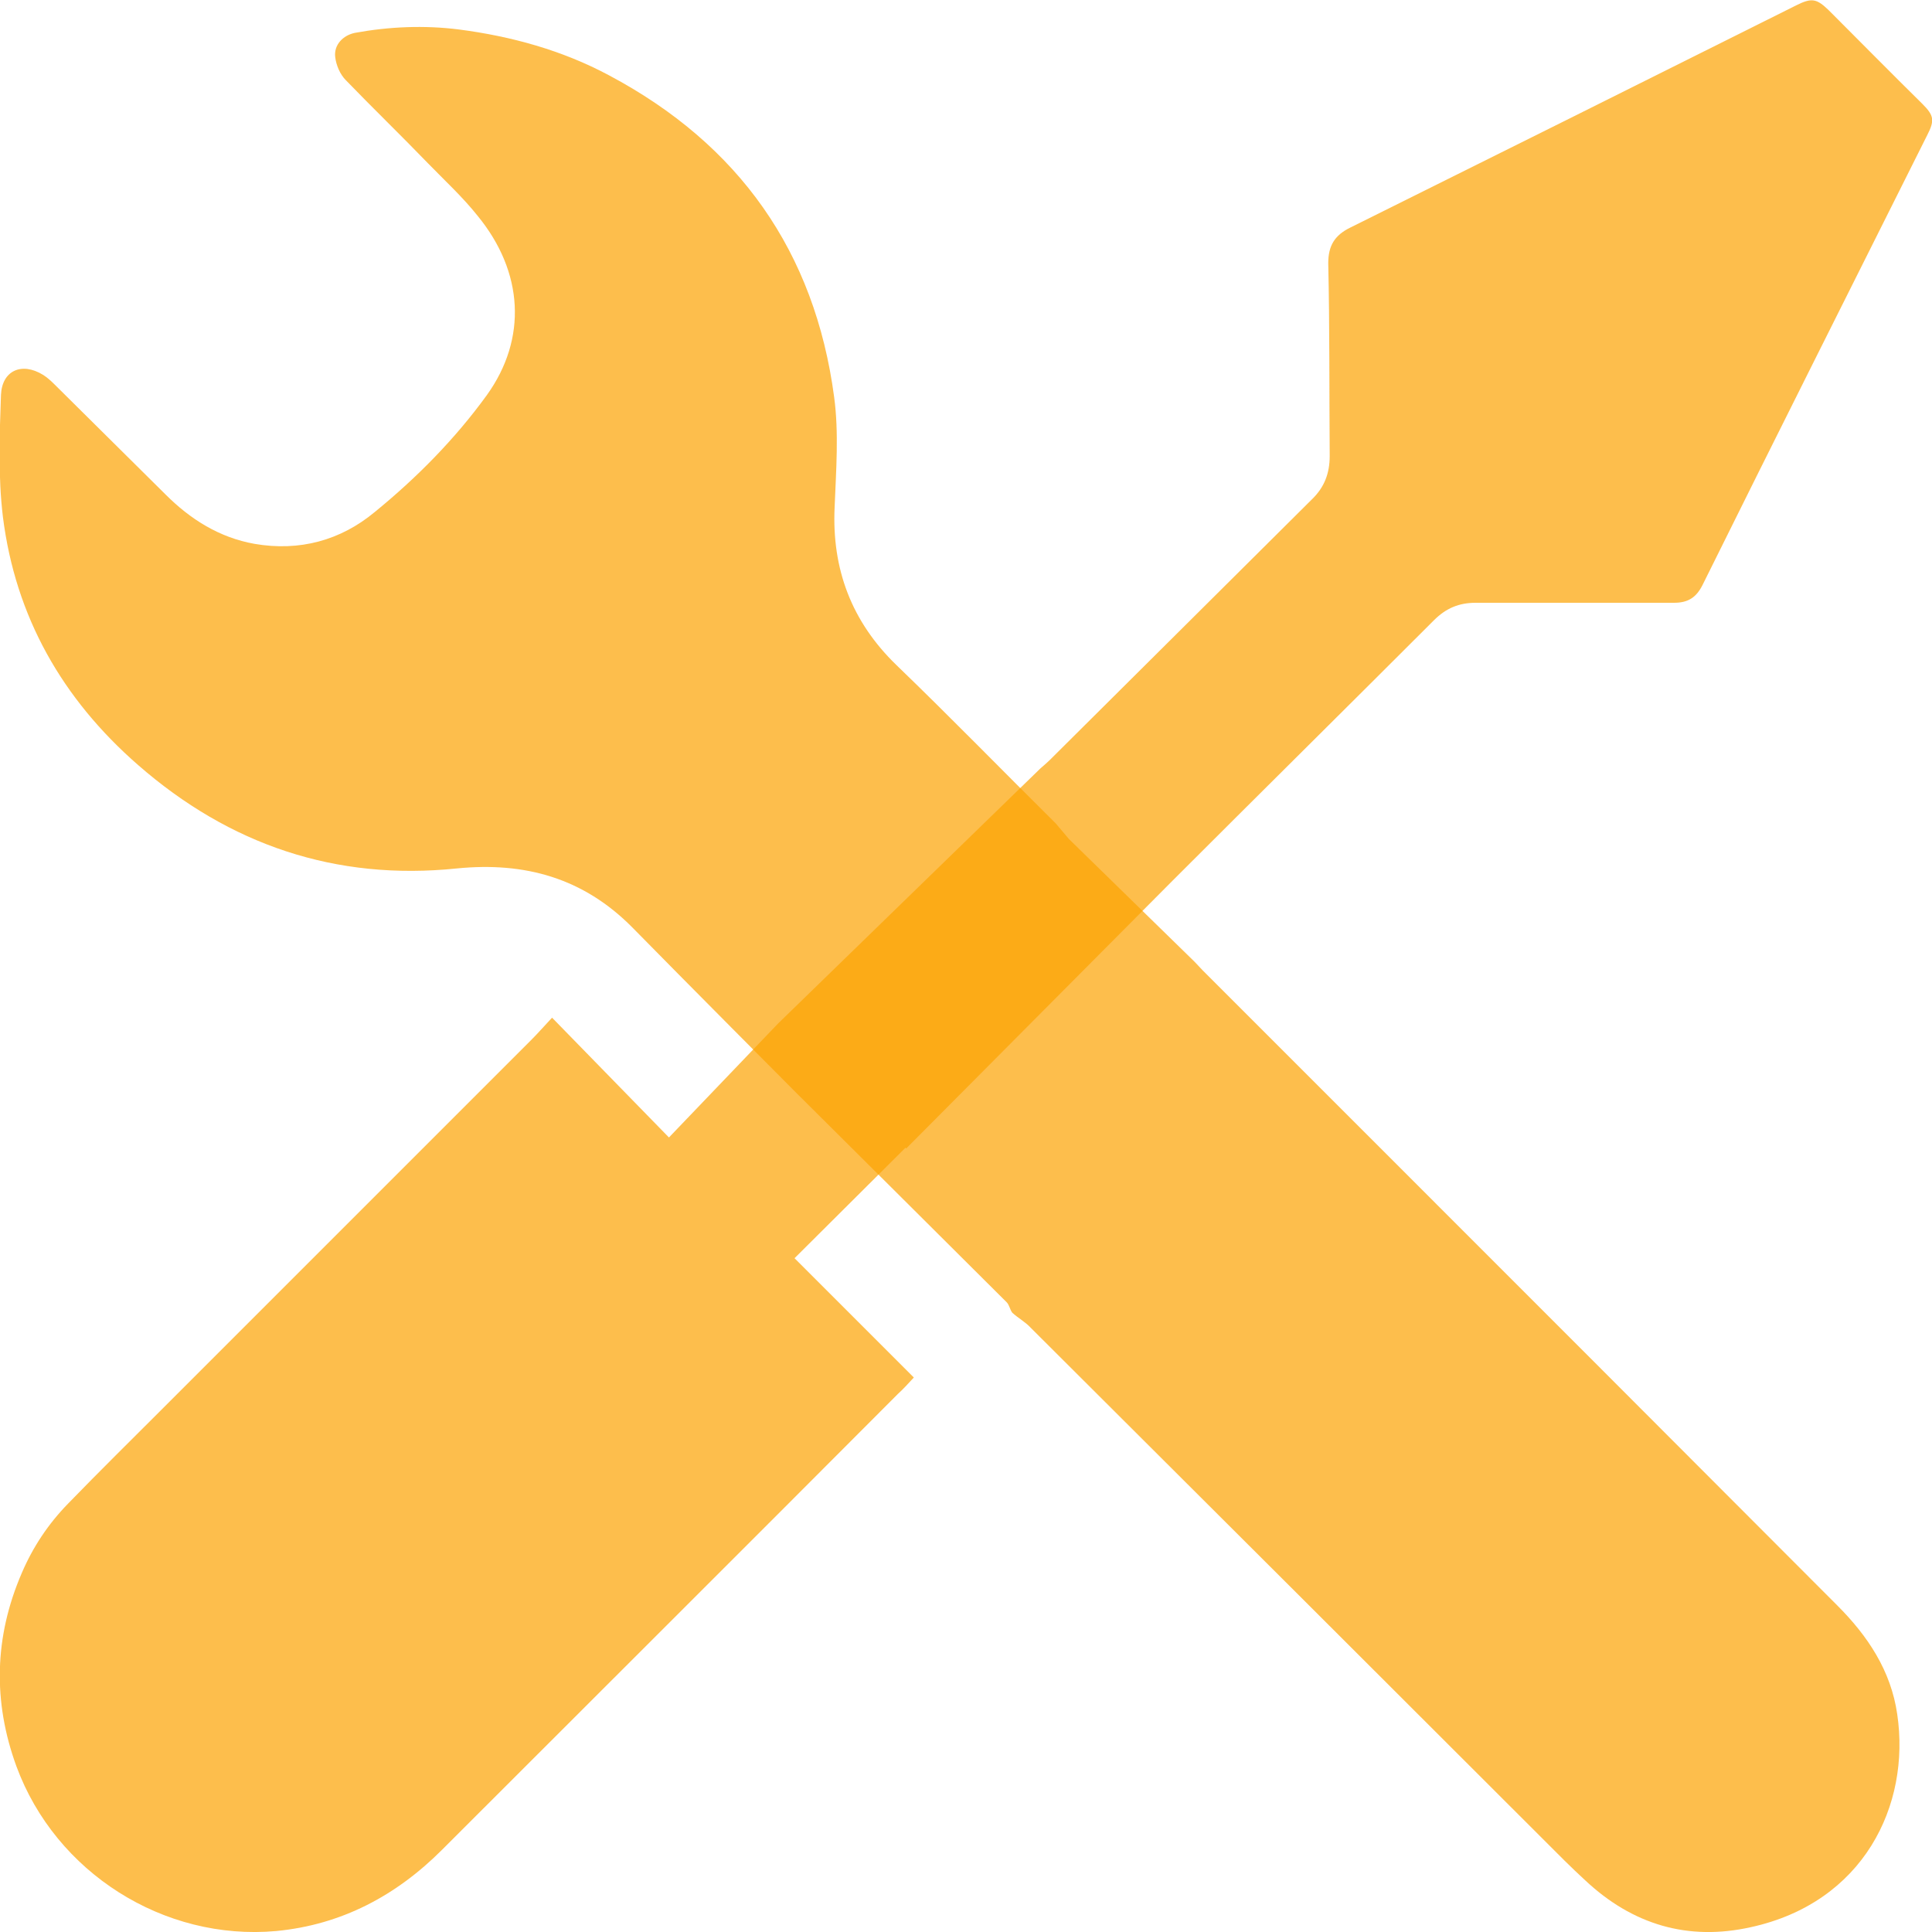 <?xml version="1.0" encoding="UTF-8"?><svg id="_7" xmlns="http://www.w3.org/2000/svg" viewBox="0 0 40 40"><defs><style>.cls-1{fill:#fda300;opacity:.7;}</style></defs><path class="cls-1" d="M18.75,23.76l-2.3,2.29,2.47,2.47c-.12,.13-.22,.24-.33,.34-3.14,3.15-6.29,6.29-9.44,9.44-.95,.95-2.08,1.55-3.43,1.68-2.33,.21-4.57-1.21-5.38-3.41-.49-1.34-.46-2.68,.11-4,.23-.54,.55-1.02,.96-1.44,.65-.67,1.31-1.32,1.97-1.98,2.54-2.54,5.07-5.07,7.61-7.61,.15-.15,.28-.3,.44-.47l2.42,2.48,2.26-2.36,5.43-5.28c.09-.08,.14-.12,.19-.17,1.81-1.8,3.62-3.6,5.43-5.4,.26-.25,.37-.54,.37-.9-.01-1.33,0-2.66-.03-3.99,0-.36,.13-.58,.46-.74,3.08-1.53,6.15-3.06,9.23-4.6,.32-.16,.42-.14,.67,.1,.65,.65,1.29,1.3,1.94,1.94,.24,.24,.26,.34,.1,.65-1.55,3.1-3.11,6.2-4.65,9.31-.13,.26-.3,.37-.59,.37-1.37,0-2.74,0-4.11,0-.34,0-.61,.11-.86,.36-1.8,1.8-3.61,3.59-5.41,5.39l-5.52,5.55Z"/><path class="cls-1" d="M16.54,22.68s3.78,3.76,4.3,4.28c.06,.06,.07,.16,.12,.22,.12,.11,.27,.19,.38,.31,3.69,3.68,7.37,7.35,11.05,11.03,.14,.14,.29,.28,.43,.41,.98,.92,2.13,1.26,3.43,.97,2.33-.51,3.31-2.52,3.03-4.41-.13-.9-.61-1.62-1.24-2.25-3.36-3.37-6.72-6.73-10.08-10.09-1.02-1.02-2.04-2.04-3.06-3.06-.05-.05-.1-.11-.17-.18l-2.6-2.54-.27-.32c-1.1-1.09-2.18-2.2-3.3-3.28-.93-.9-1.34-1.99-1.28-3.27,.03-.76,.09-1.54-.01-2.28-.4-3.01-1.97-5.23-4.66-6.66-.97-.52-2.03-.81-3.11-.95-.71-.09-1.44-.06-2.15,.07-.25,.05-.44,.25-.41,.5,.02,.17,.1,.36,.22,.48,.56,.58,1.14,1.14,1.7,1.72,.35,.36,.72,.7,1.03,1.09,.95,1.16,1.03,2.54,.19,3.71-.66,.91-1.45,1.71-2.32,2.42-.71,.59-1.56,.82-2.49,.66-.73-.13-1.33-.51-1.84-1.02-.77-.76-1.54-1.53-2.31-2.29-.07-.07-.15-.14-.23-.19-.44-.27-.85-.09-.87,.42-.03,.84-.06,1.69,.04,2.52,.26,2.07,1.23,3.77,2.8,5.14,1.89,1.65,4.09,2.4,6.6,2.14,1.41-.14,2.62,.2,3.63,1.22,1.03,1.05,3.32,3.35,3.32,3.35"/></svg>